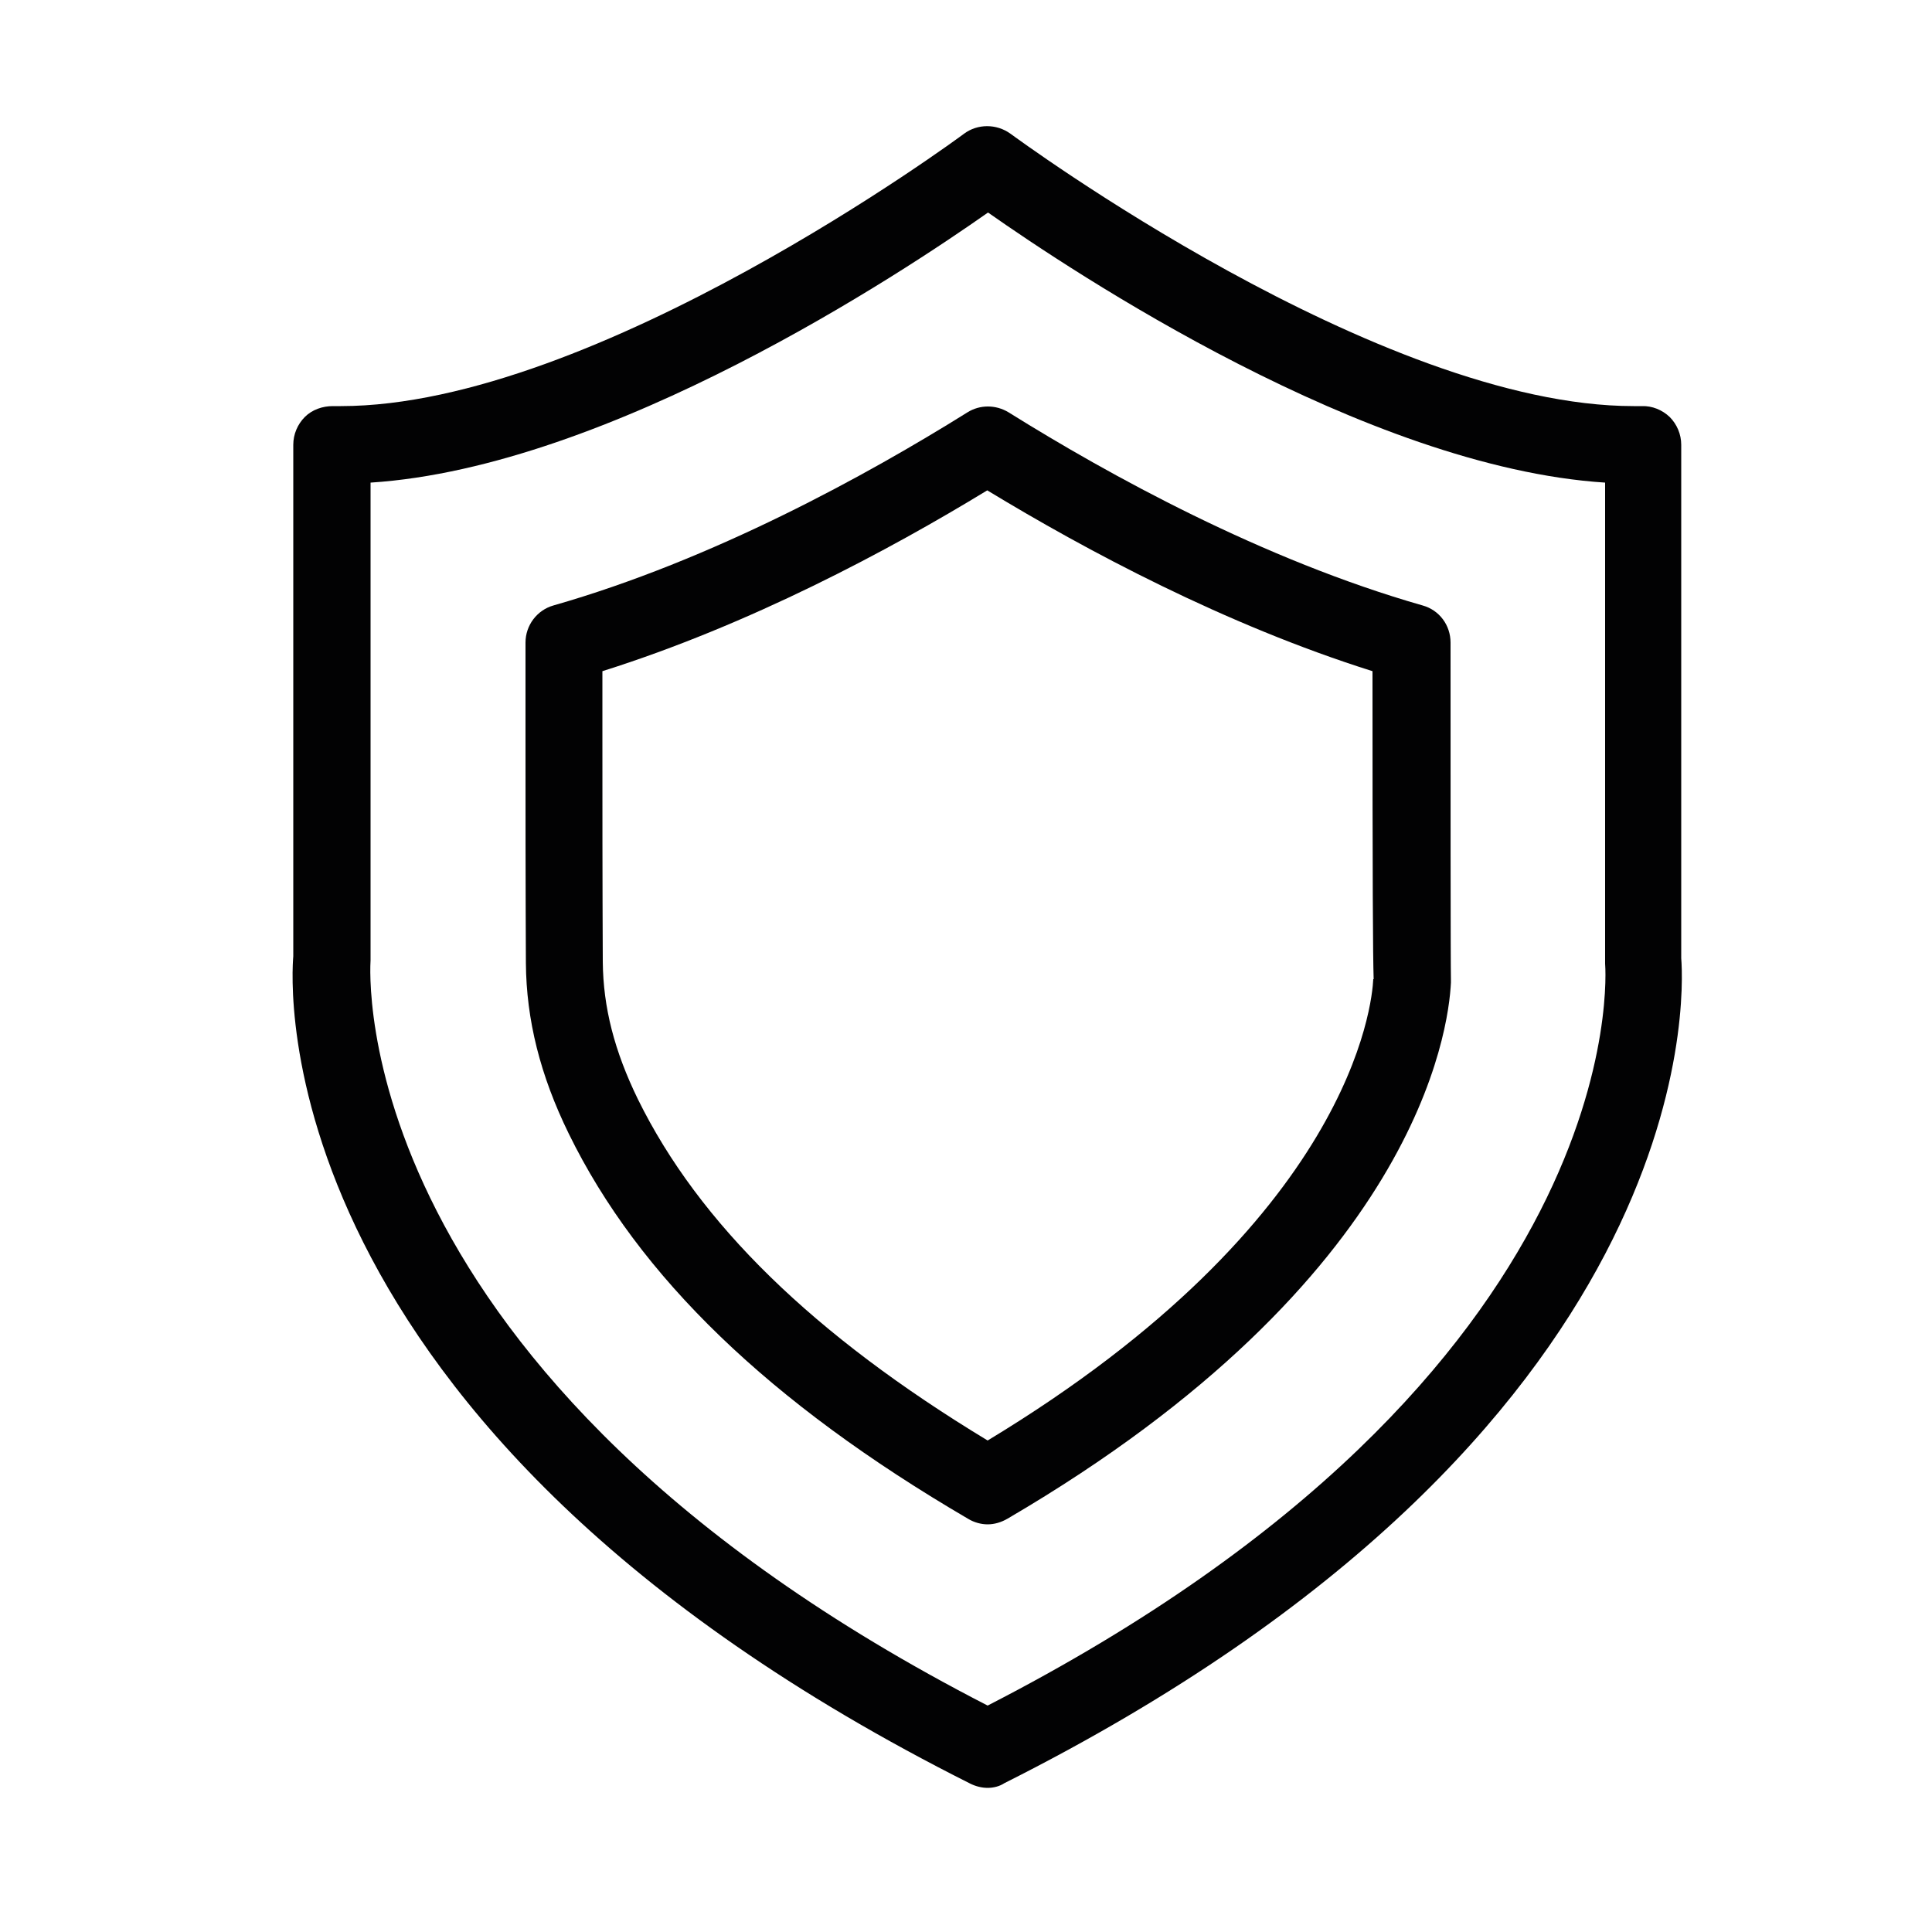 <?xml version="1.0" encoding="utf-8"?>
<!-- Generator: Adobe Illustrator 25.2.3, SVG Export Plug-In . SVG Version: 6.00 Build 0)  -->
<svg version="1.1" id="Vrstva_1" xmlns="http://www.w3.org/2000/svg" xmlns:xlink="http://www.w3.org/1999/xlink" x="0px" y="0px"
	 viewBox="0 0 50 50" style="enable-background:new 0 0 50 50;" xml:space="preserve">
<style type="text/css">
	.st0{fill:#020203;}
</style>
<g>
	<g>
		<path class="st0" d="M25.56,46.27c-0.15,0-0.31-0.04-0.45-0.11C6.63,36.88,7.55,25.24,7.59,24.75V11.51c0-0.27,0.11-0.53,0.3-0.72
			c0.19-0.19,0.46-0.28,0.72-0.28c0.07,0,0.14,0,0.21,0c6.59,0,16.04-6.98,16.13-7.05c0.35-0.26,0.84-0.26,1.2,0
			c0.1,0.07,9.54,7.05,16.13,7.05c0.07,0,0.14,0,0.21,0c0.27-0.01,0.53,0.1,0.72,0.28c0.19,0.19,0.3,0.45,0.3,0.72V24.8
			c0.08,1,0.51,12.29-17.52,21.35C25.87,46.23,25.71,46.27,25.56,46.27z M9.59,12.49v12.36c-0.01,0.2-0.73,10.71,15.97,19.29
			c16.81-8.63,15.99-19.09,15.98-19.2c0-0.03,0-0.07,0-0.1V12.49c-6.2-0.4-13.79-5.46-15.97-6.99C23.38,7.04,15.79,12.09,9.59,12.49
			z"/>
	</g>
	<g>
		<path class="st0" d="M25.56,39.45c-0.17,0-0.35-0.05-0.5-0.14c-5.15-3.01-8.53-6.27-10.34-9.97c-0.74-1.51-1.1-2.95-1.11-4.42
			c-0.01-2.03-0.01-4.05-0.01-6.08v-2.21c0-0.45,0.3-0.84,0.72-0.96c4.13-1.18,8.11-3.37,10.72-5c0.32-0.2,0.73-0.2,1.06,0
			c2.61,1.63,6.59,3.82,10.72,5c0.43,0.12,0.72,0.51,0.72,0.96c0,3.33,0,8.36,0.01,8.71c0,0.03,0,0.06,0,0.09
			c-0.06,1.23-0.87,7.67-11.47,13.87C25.91,39.4,25.73,39.45,25.56,39.45z M15.59,17.37v1.46c0,2.02,0,4.04,0.01,6.06
			c0.01,1.18,0.3,2.31,0.91,3.56c1.58,3.21,4.54,6.1,9.05,8.83c9.43-5.7,9.95-11.31,9.98-11.94h0.01c-0.02-0.63-0.03-2.42-0.03-7.97
			c-3.81-1.2-7.42-3.13-9.97-4.68C23.01,14.24,19.4,16.17,15.59,17.37z"/>
	</g>
</g>
</svg>
